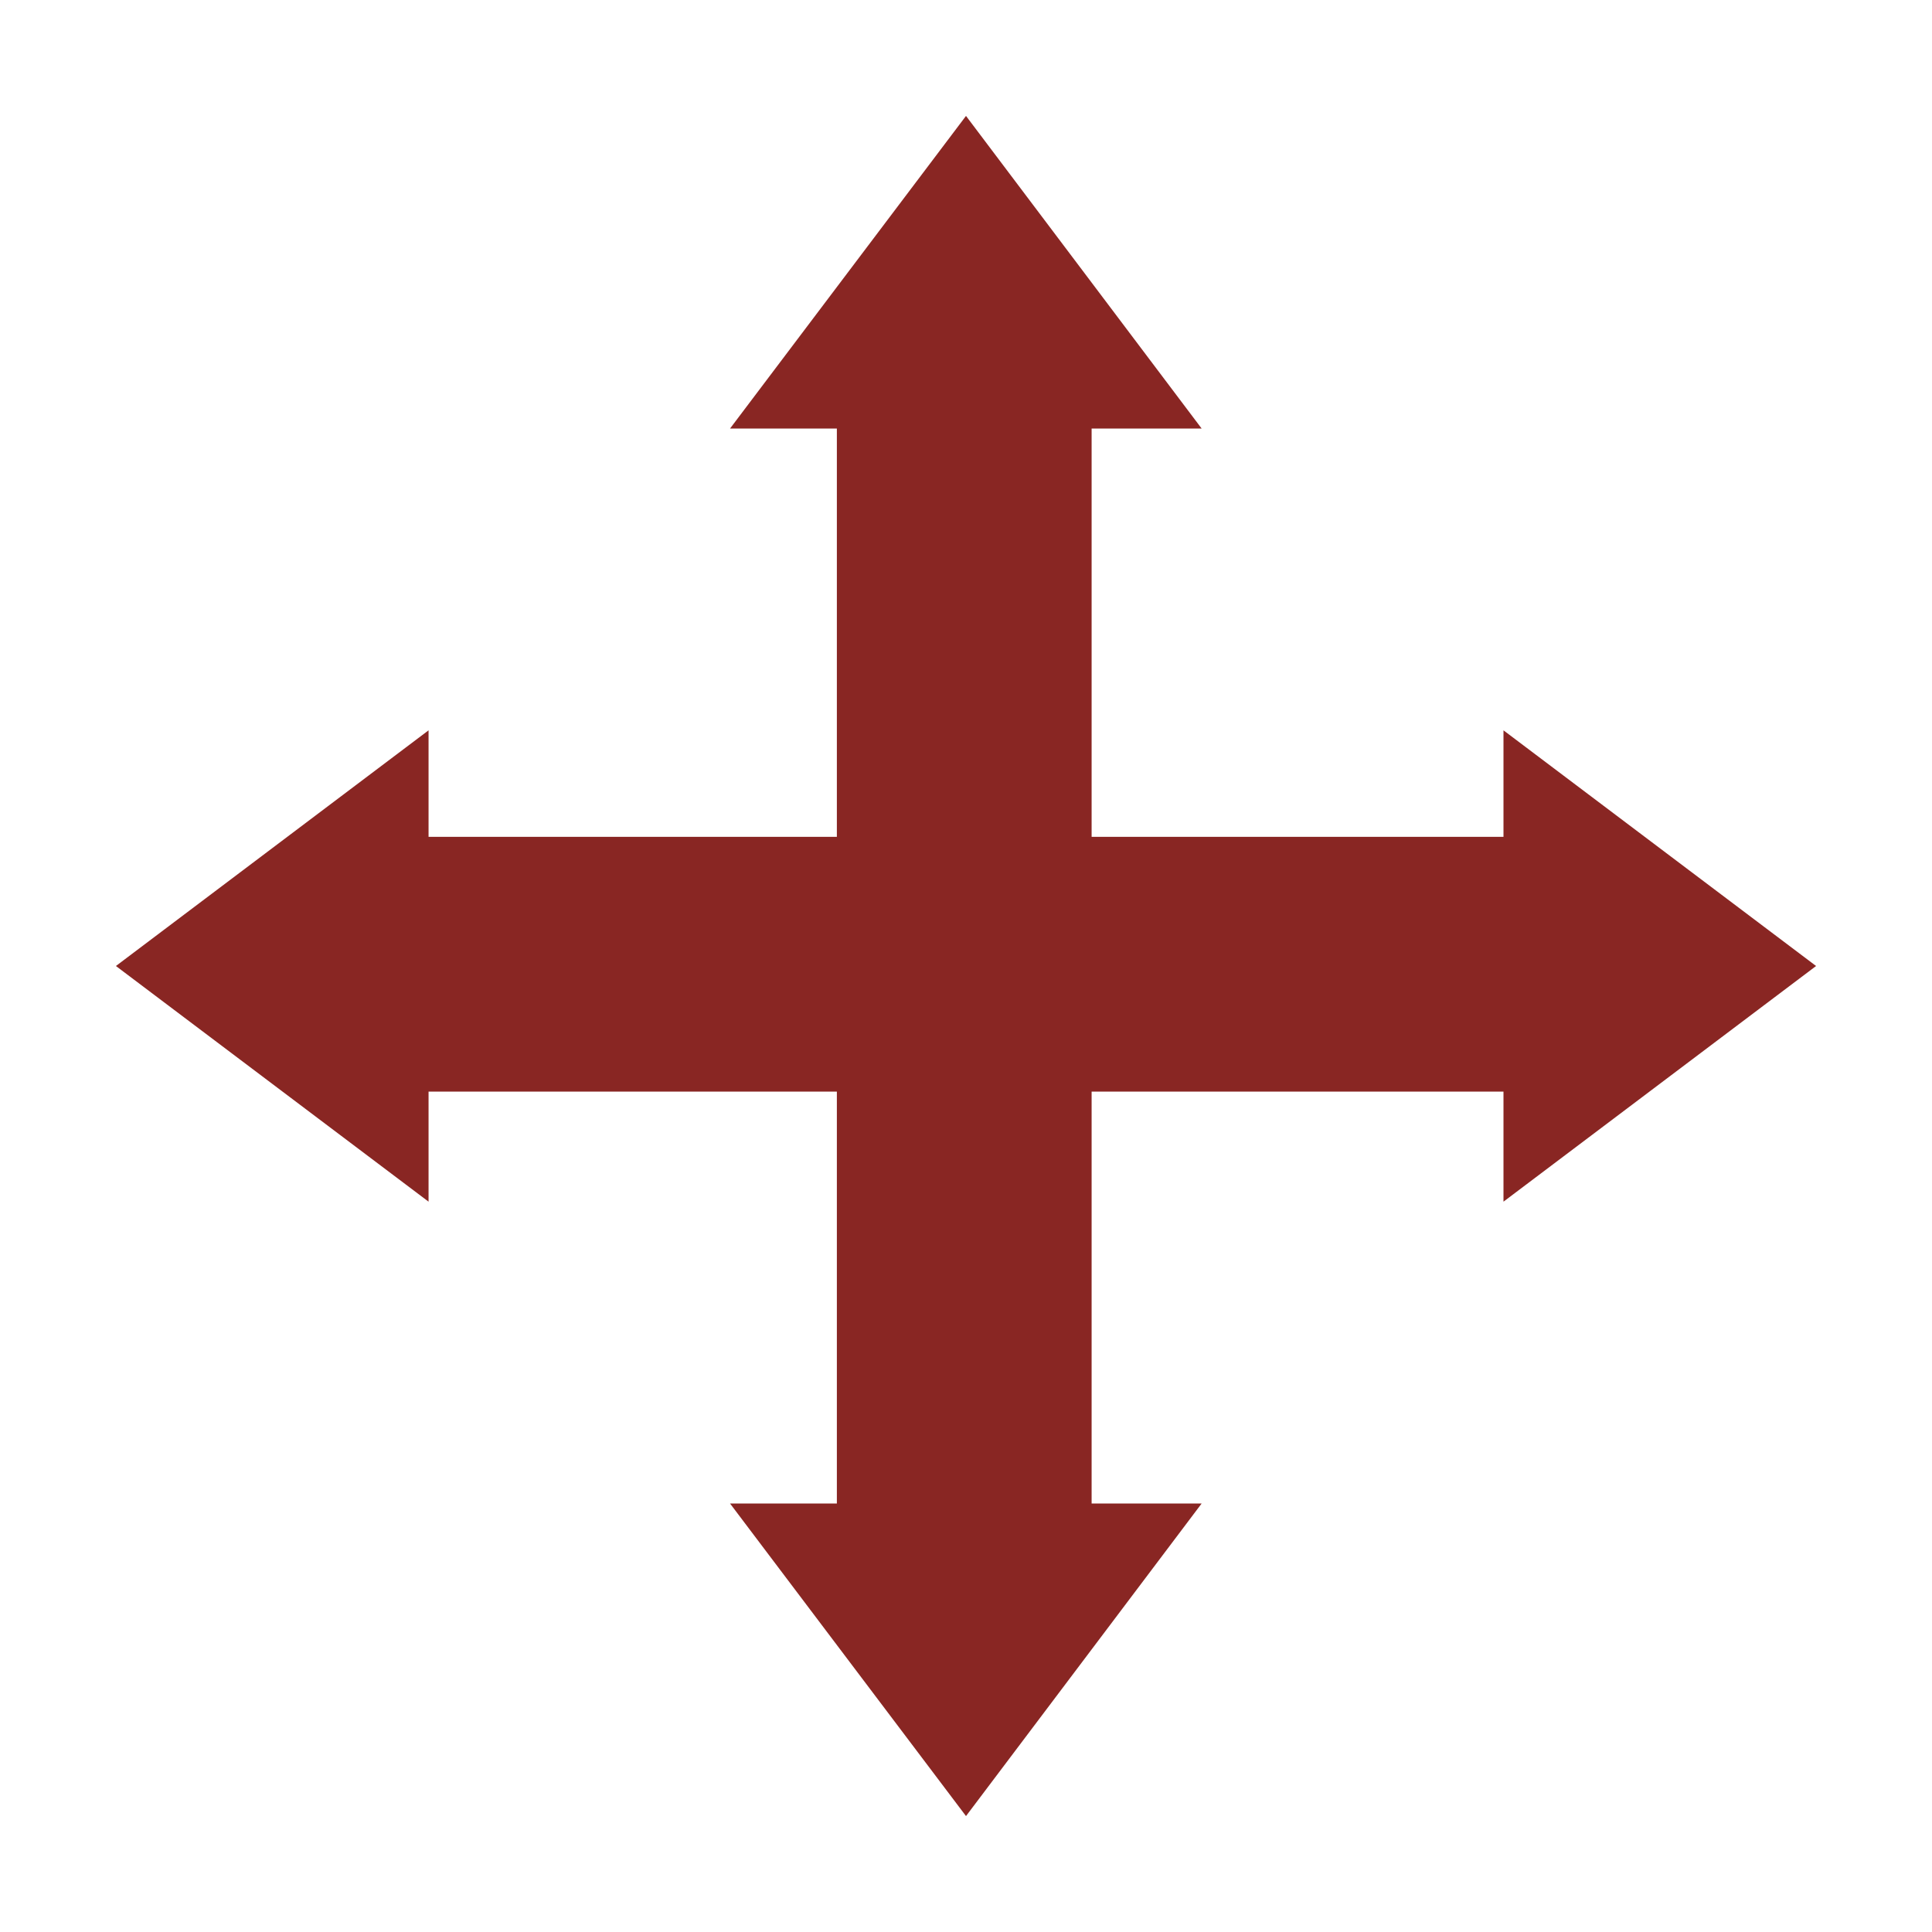 <svg width="50" height="50" viewBox="0 0 50 50" fill="none" xmlns="http://www.w3.org/2000/svg">
<path d="M47 25L38.91 18.901V21.658H28.251V11.091H31.099L25 3L18.893 11.091H21.658V21.658H11.091V18.901L3 25L11.091 31.099V28.251H21.658V38.91H18.893L25 47L31.099 38.91H28.251V28.251H38.91V31.099L47 25Z" fill="#892623"/>
</svg>
